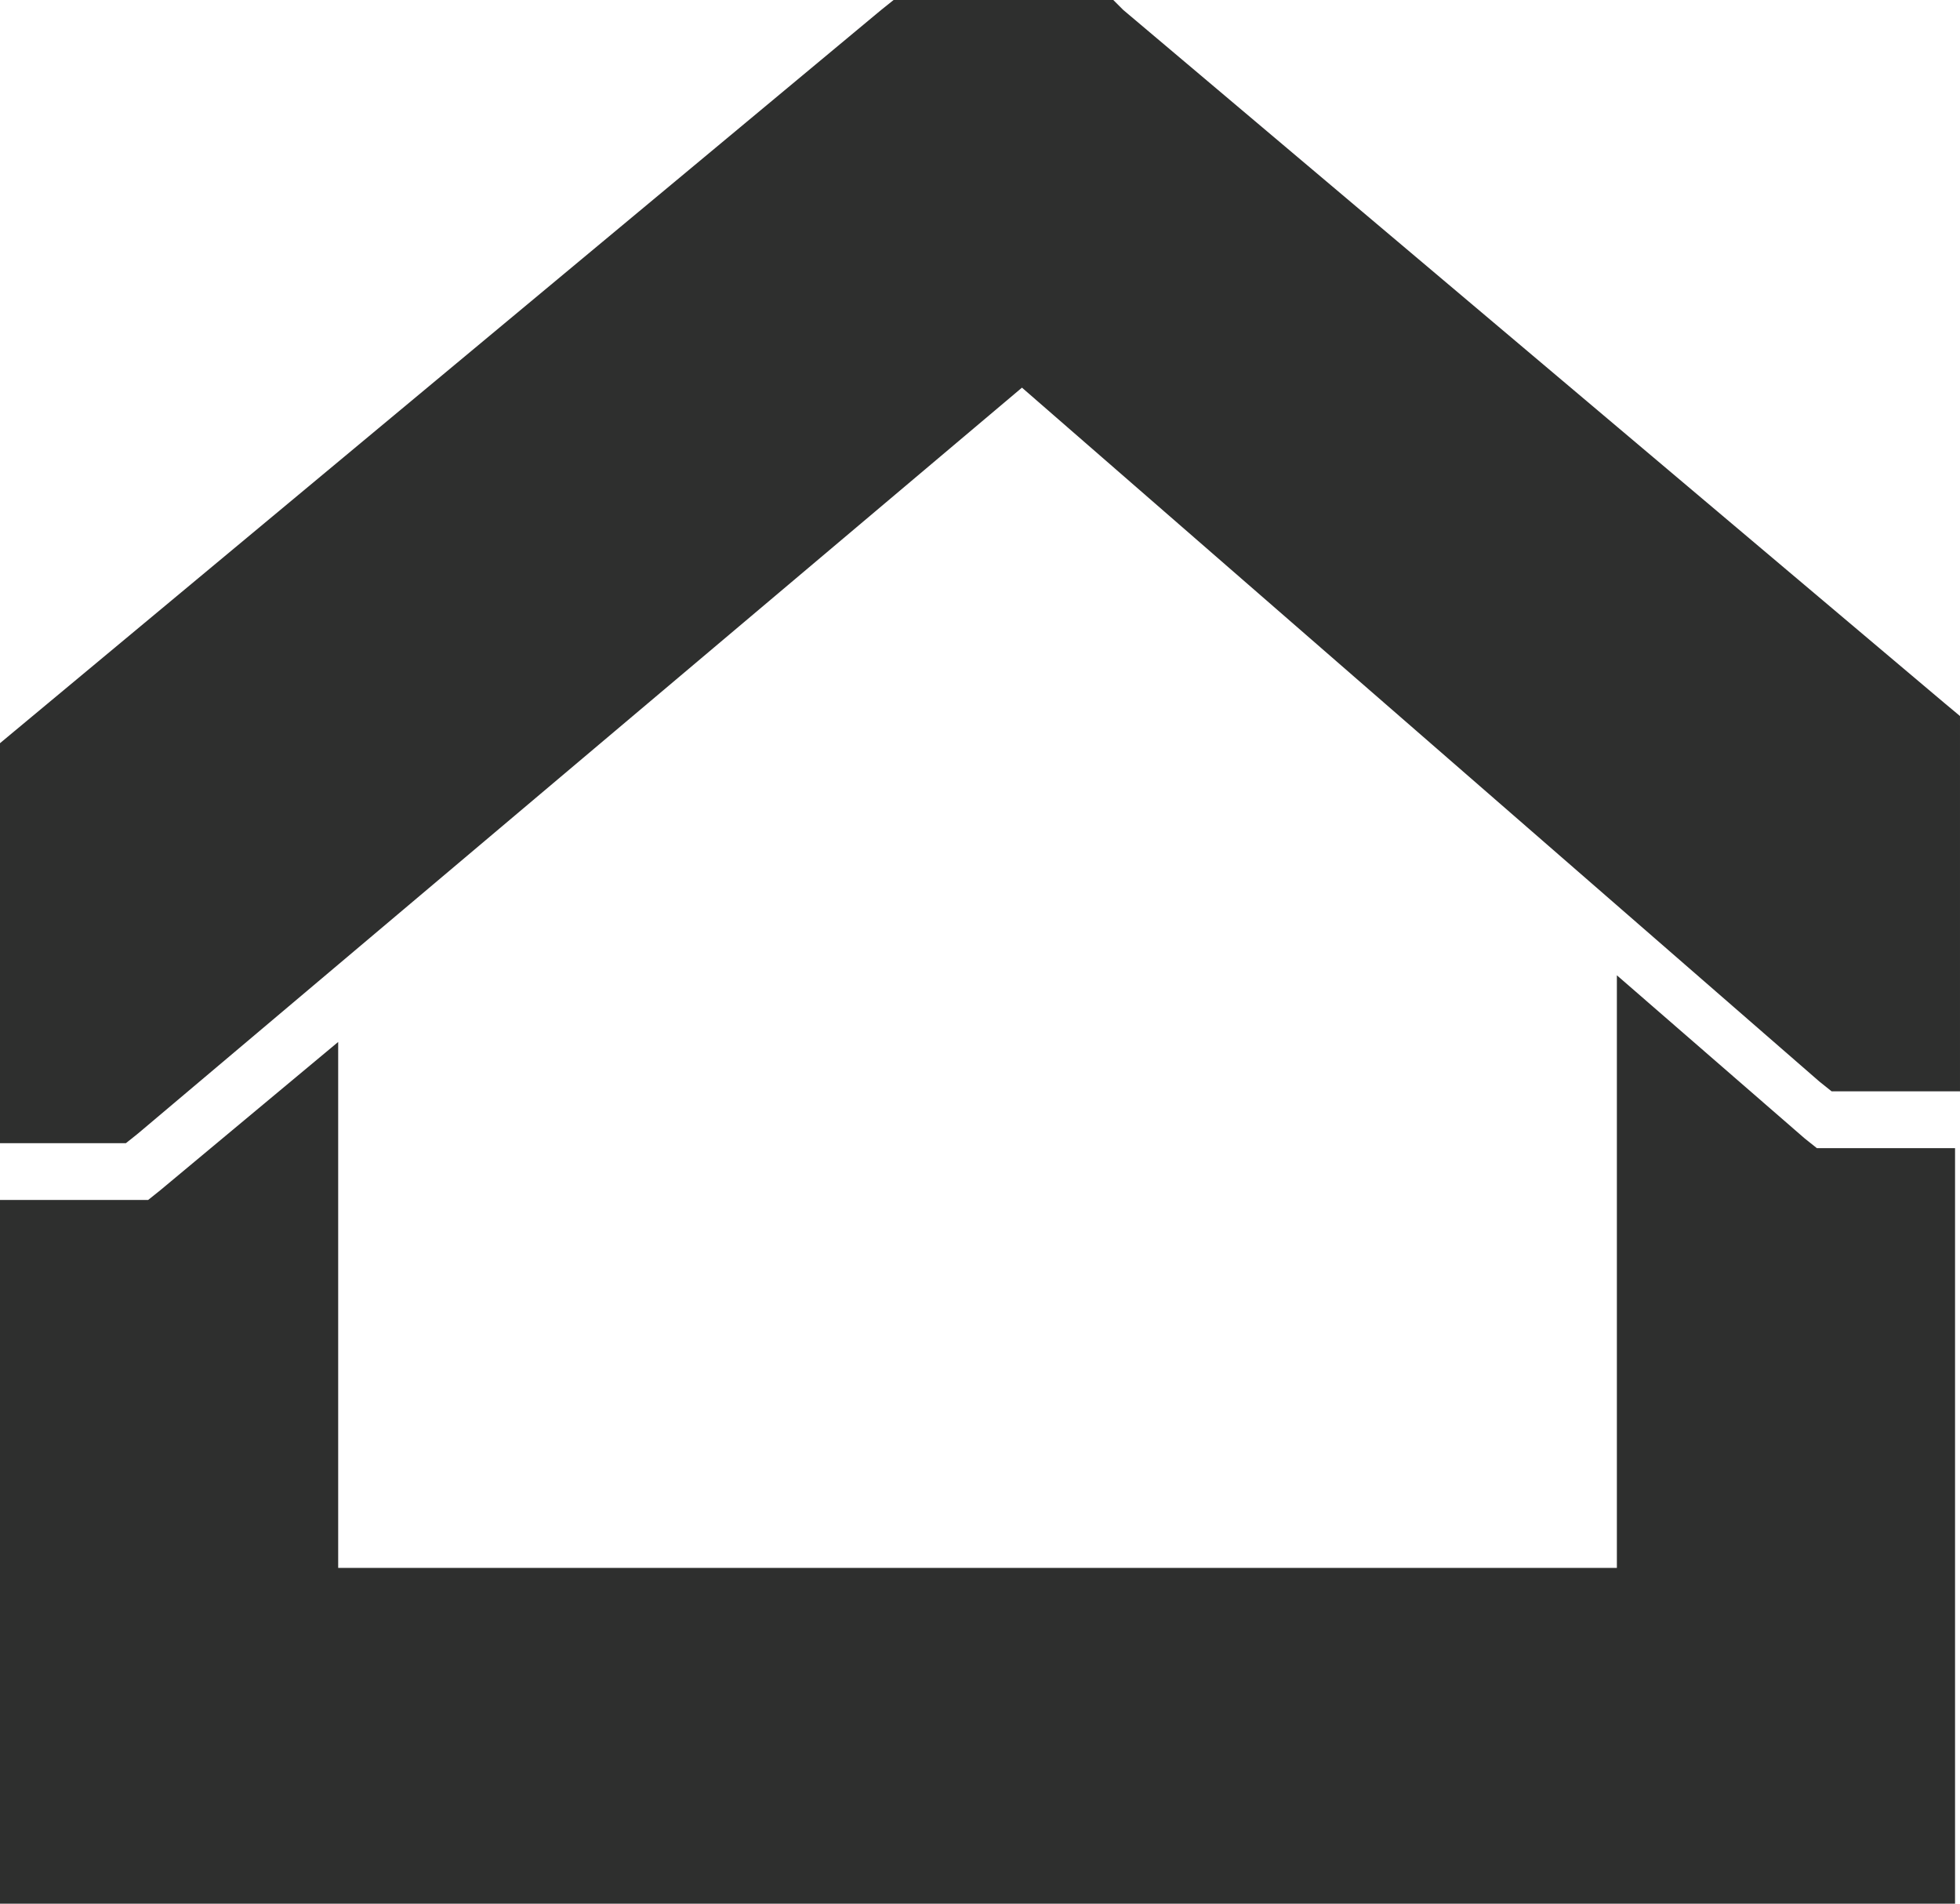 <?xml version="1.0" encoding="utf-8"?>
<!-- Generator: Adobe Illustrator 16.0.3, SVG Export Plug-In . SVG Version: 6.00 Build 0)  -->
<!DOCTYPE svg PUBLIC "-//W3C//DTD SVG 1.1//EN" "http://www.w3.org/Graphics/SVG/1.1/DTD/svg11.dtd">
<svg version="1.1" id="Layer_1" xmlns="http://www.w3.org/2000/svg" xmlns:xlink="http://www.w3.org/1999/xlink" x="0px" y="0px"
	 width="613.039px" height="595.281px" viewBox="114.426 0 613.039 595.281" enable-background="new 114.426 0 613.039 595.281"
	 xml:space="preserve">
<polygon fill="#2E2F2E" points="725.919,582.154 725.919,359.021 714.339,359.021 687.316,359.021 682.683,359.021 678.822,355.933 
	620.144,304.974 620.144,490.277 220.202,490.277 220.202,325.822 164.611,372.146 160.751,375.236 156.119,375.236 
	127.551,375.236 114.426,375.236 114.426,582.154 114.426,595.281 127.551,595.281 712.794,595.281 725.919,595.281 "/>
<polygon fill="#2E2F2E" points="157.663,354.388 434.07,121.218 683.455,338.175 687.316,341.263 691.949,341.263 714.339,341.263 
	727.464,341.263 727.464,328.138 727.464,230.083 727.464,223.906 722.832,220.045 465.726,3.088 462.638,0 457.234,0 398.554,0 
	393.922,0 390.062,3.088 119.058,228.538 114.426,232.398 114.426,238.575 114.426,344.351 114.426,357.476 127.551,357.476 
	149.169,357.476 153.802,357.476 "/>
</svg>

